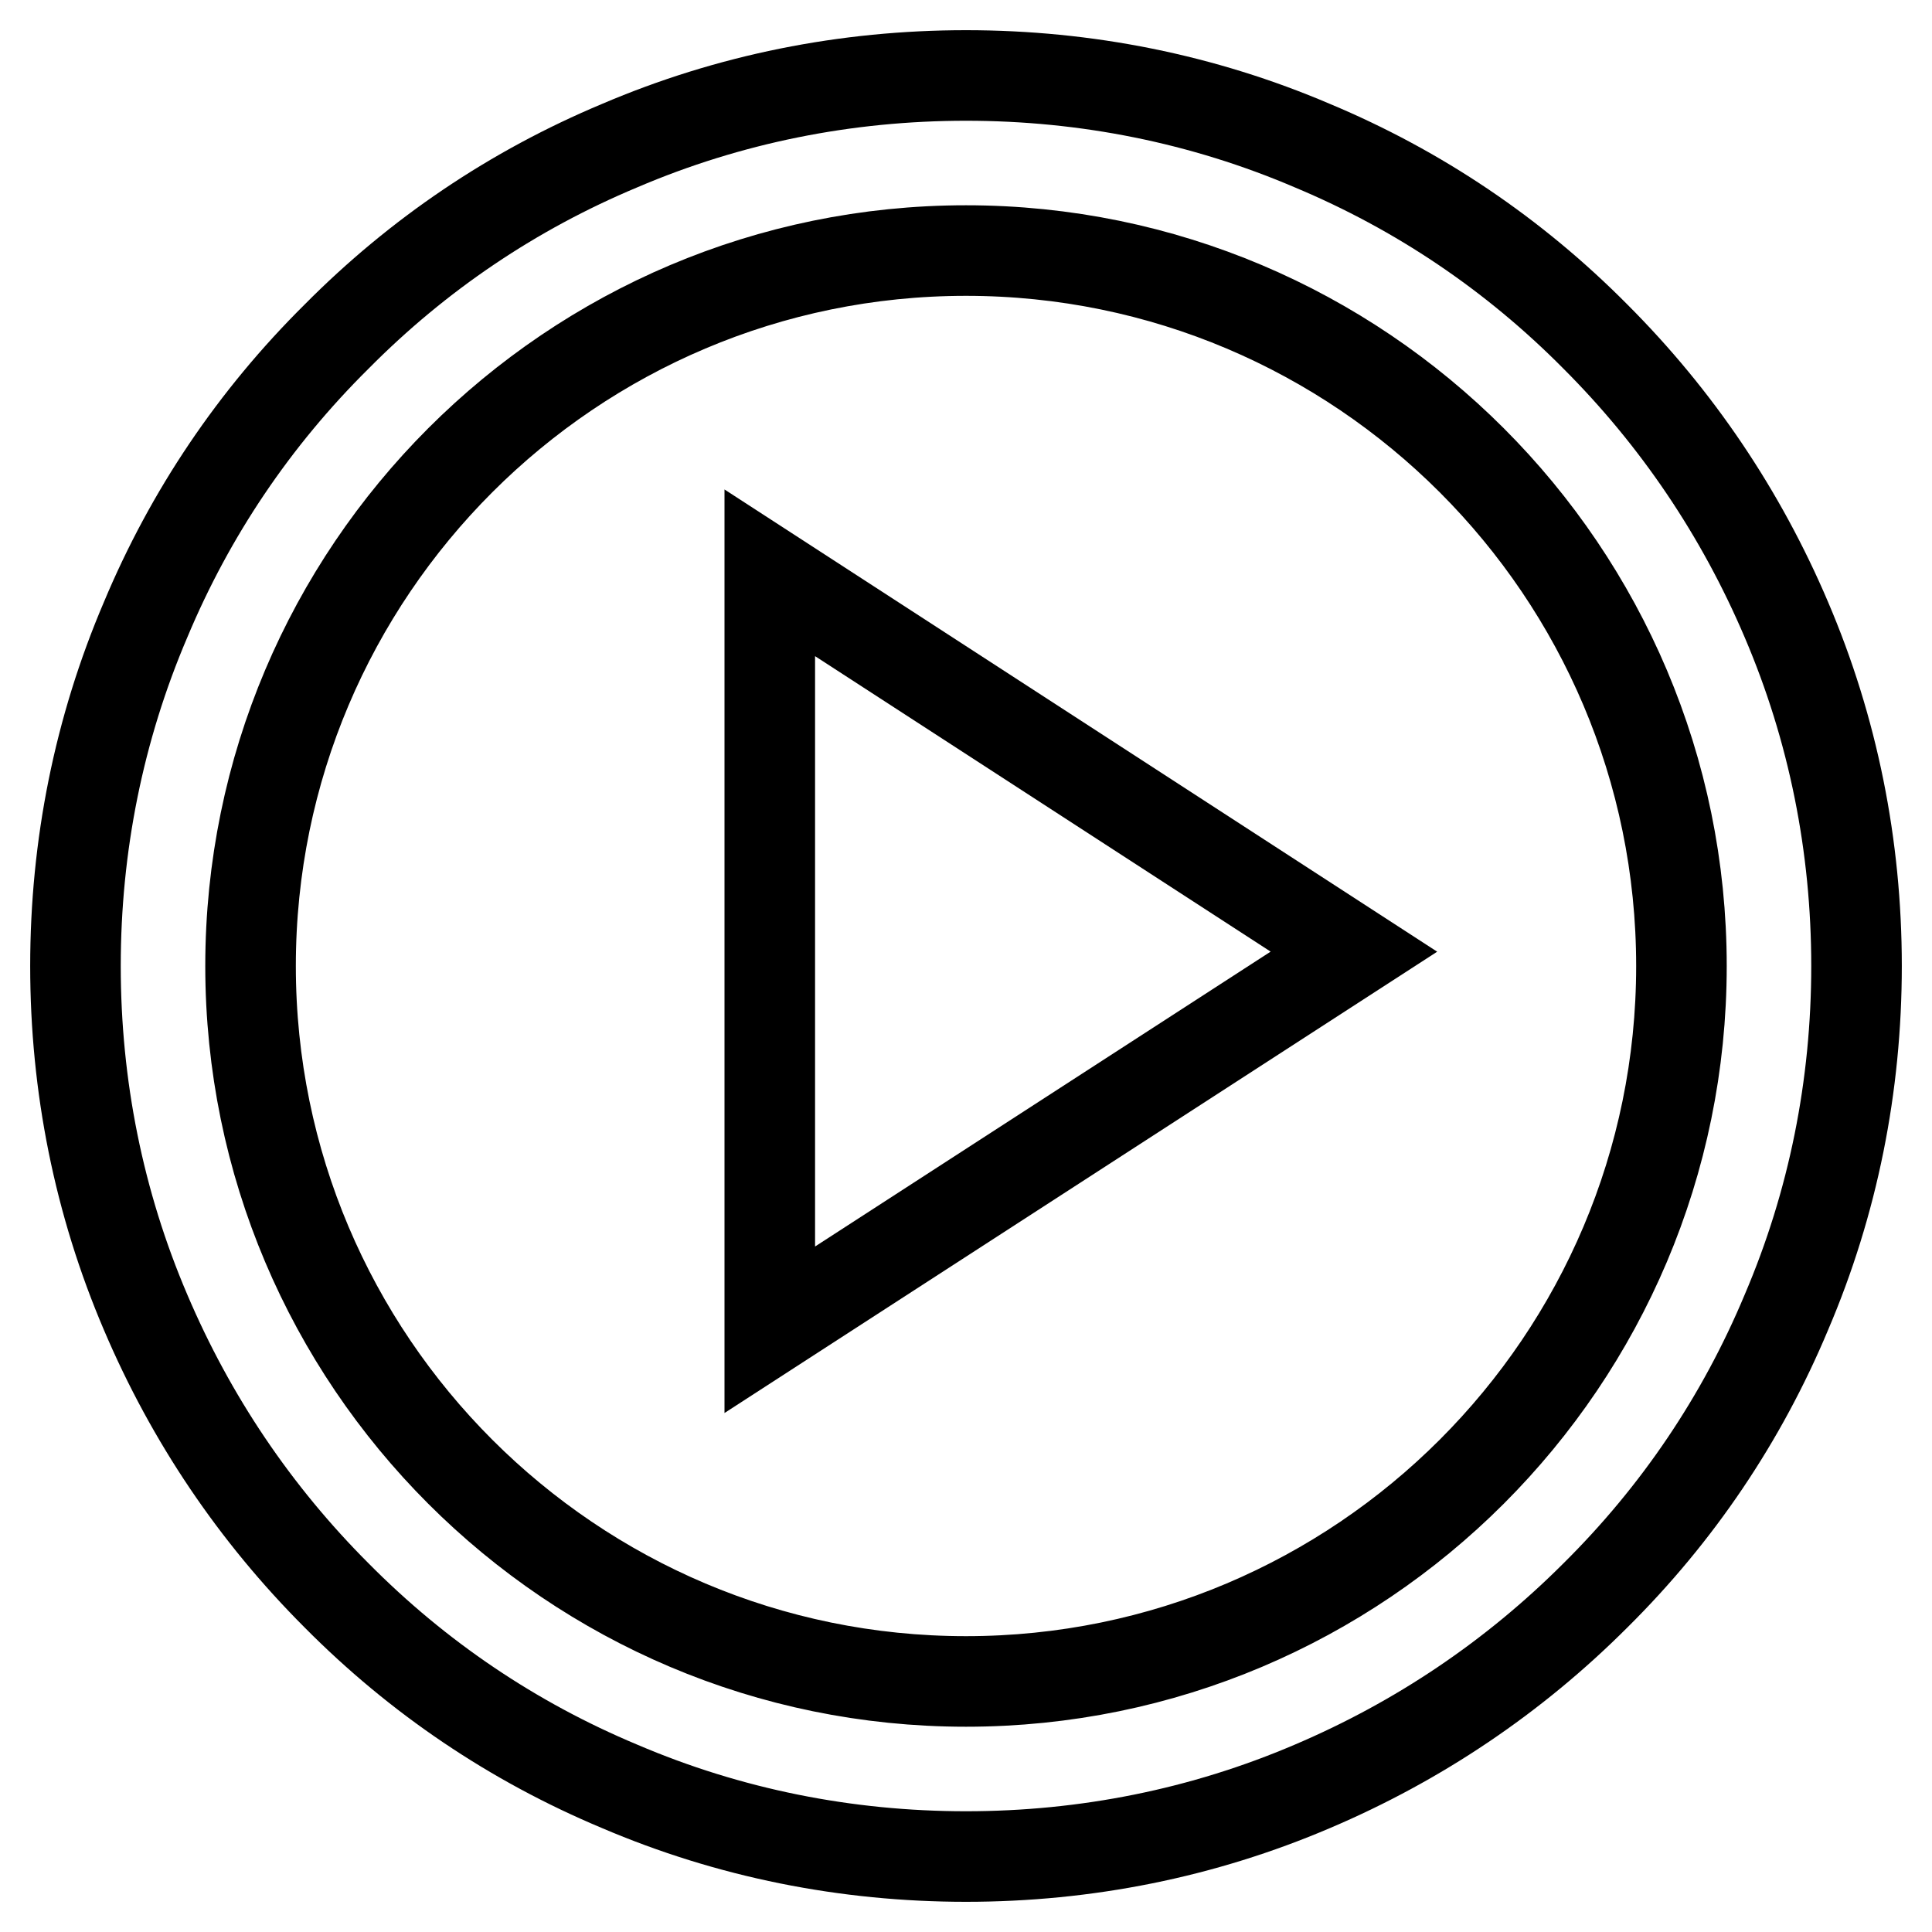 <?xml version="1.0" encoding="utf-8"?>
<!-- Svg Vector Icons : http://www.onlinewebfonts.com/icon -->
<!DOCTYPE svg PUBLIC "-//W3C//DTD SVG 1.1//EN" "http://www.w3.org/Graphics/SVG/1.1/DTD/svg11.dtd">
<svg version="1.1" xmlns="http://www.w3.org/2000/svg" xmlns:xlink="http://www.w3.org/1999/xlink" x="0px" y="0px" viewBox="0 0 256 256" enable-background="new 0 0 256 256" xml:space="preserve">
<g> <path stroke-width="12" fill-opacity="0" stroke="#000000"  d="M128,246c-15.9,0-31.4-3.1-45.9-9.3c-14.1-5.9-26.7-14.4-37.5-25.3c-10.8-10.8-19.3-23.4-25.3-37.5 c-6.2-14.5-9.3-30-9.3-45.9c0-15.9,3.1-31.4,9.3-45.9C25.2,68,33.7,55.4,44.6,44.6C55.4,33.7,68,25.2,82.1,19.3 c14.5-6.2,30-9.3,45.9-9.3c15.9,0,31.4,3.1,45.9,9.3c14.1,5.9,26.7,14.4,37.5,25.3c10.8,10.8,19.3,23.4,25.3,37.5 c6.2,14.5,9.3,30,9.3,45.9c0,15.9-3.1,31.4-9.3,45.9c-5.9,14.1-14.4,26.7-25.3,37.5c-10.8,10.8-23.4,19.3-37.5,25.3 C159.4,242.9,143.9,246,128,246z M128,33.2c-52.3,0-94.8,42.5-94.8,94.8c0,52.3,42.5,94.8,94.8,94.8c52.3,0,94.8-42.5,94.8-94.8 C222.8,75.7,180.3,33.2,128,33.2z"/> <path stroke-width="12" fill-opacity="0" stroke="#000000"  d="M102,75.9l77.4,50.2L102,176.2V75.9z"/></g>
</svg>